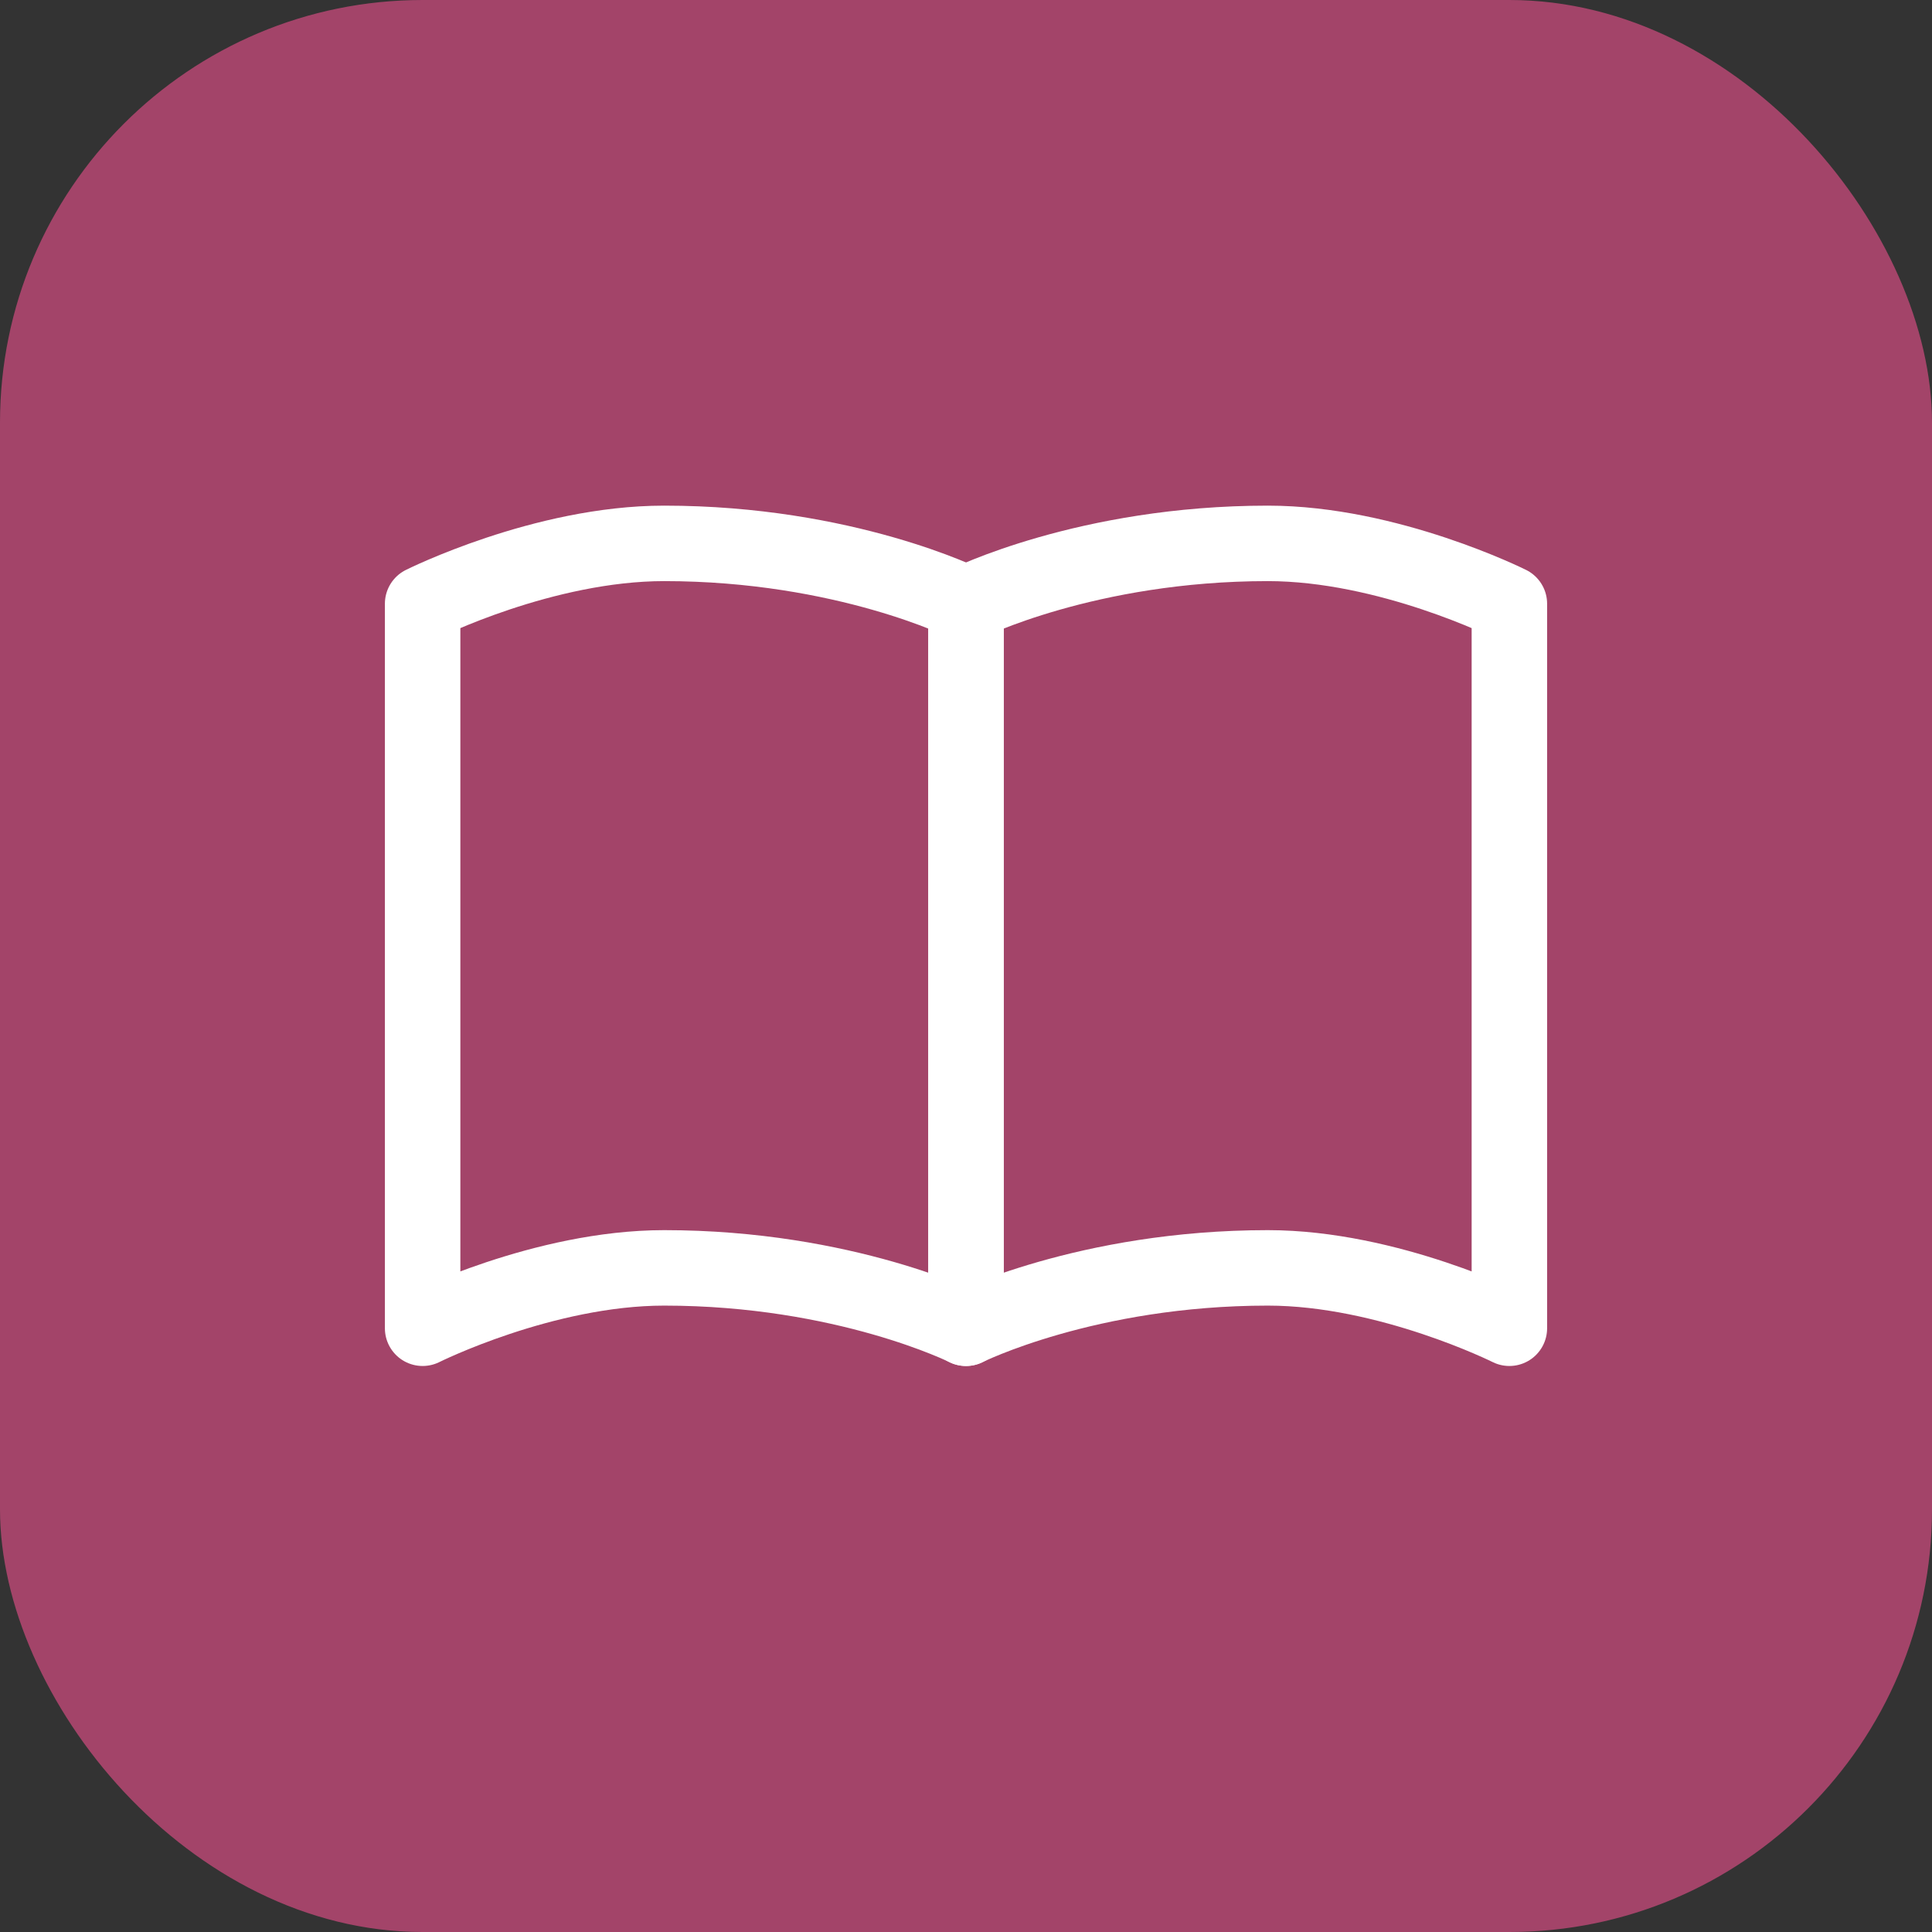 <svg xmlns="http://www.w3.org/2000/svg" viewBox="0 0 64 64" fill="none">
  <rect x="0" y="0" width="64" height="64" fill="#333333" stroke="none"/>
  <!-- Rose/burgundy rounded square background -->
  <rect width="64" height="64" rx="14" fill="#a34469"/>
  
  <!-- Open book icon in white -->
  <g transform="translate(14, 16)">
    <!-- Left page -->
    <path d="M18 4C18 4 14 2 8 2C4 2 0 4 0 4V28C0 28 4 26 8 26C14 26 18 28 18 28V4Z" fill="none" stroke="white" stroke-width="2.5" stroke-linejoin="round"/>
    <!-- Right page -->
    <path d="M18 4C18 4 22 2 28 2C32 2 36 4 36 4V28C36 28 32 26 28 26C22 26 18 28 18 28V4Z" fill="none" stroke="white" stroke-width="2.5" stroke-linejoin="round"/>
  </g>
</svg>
